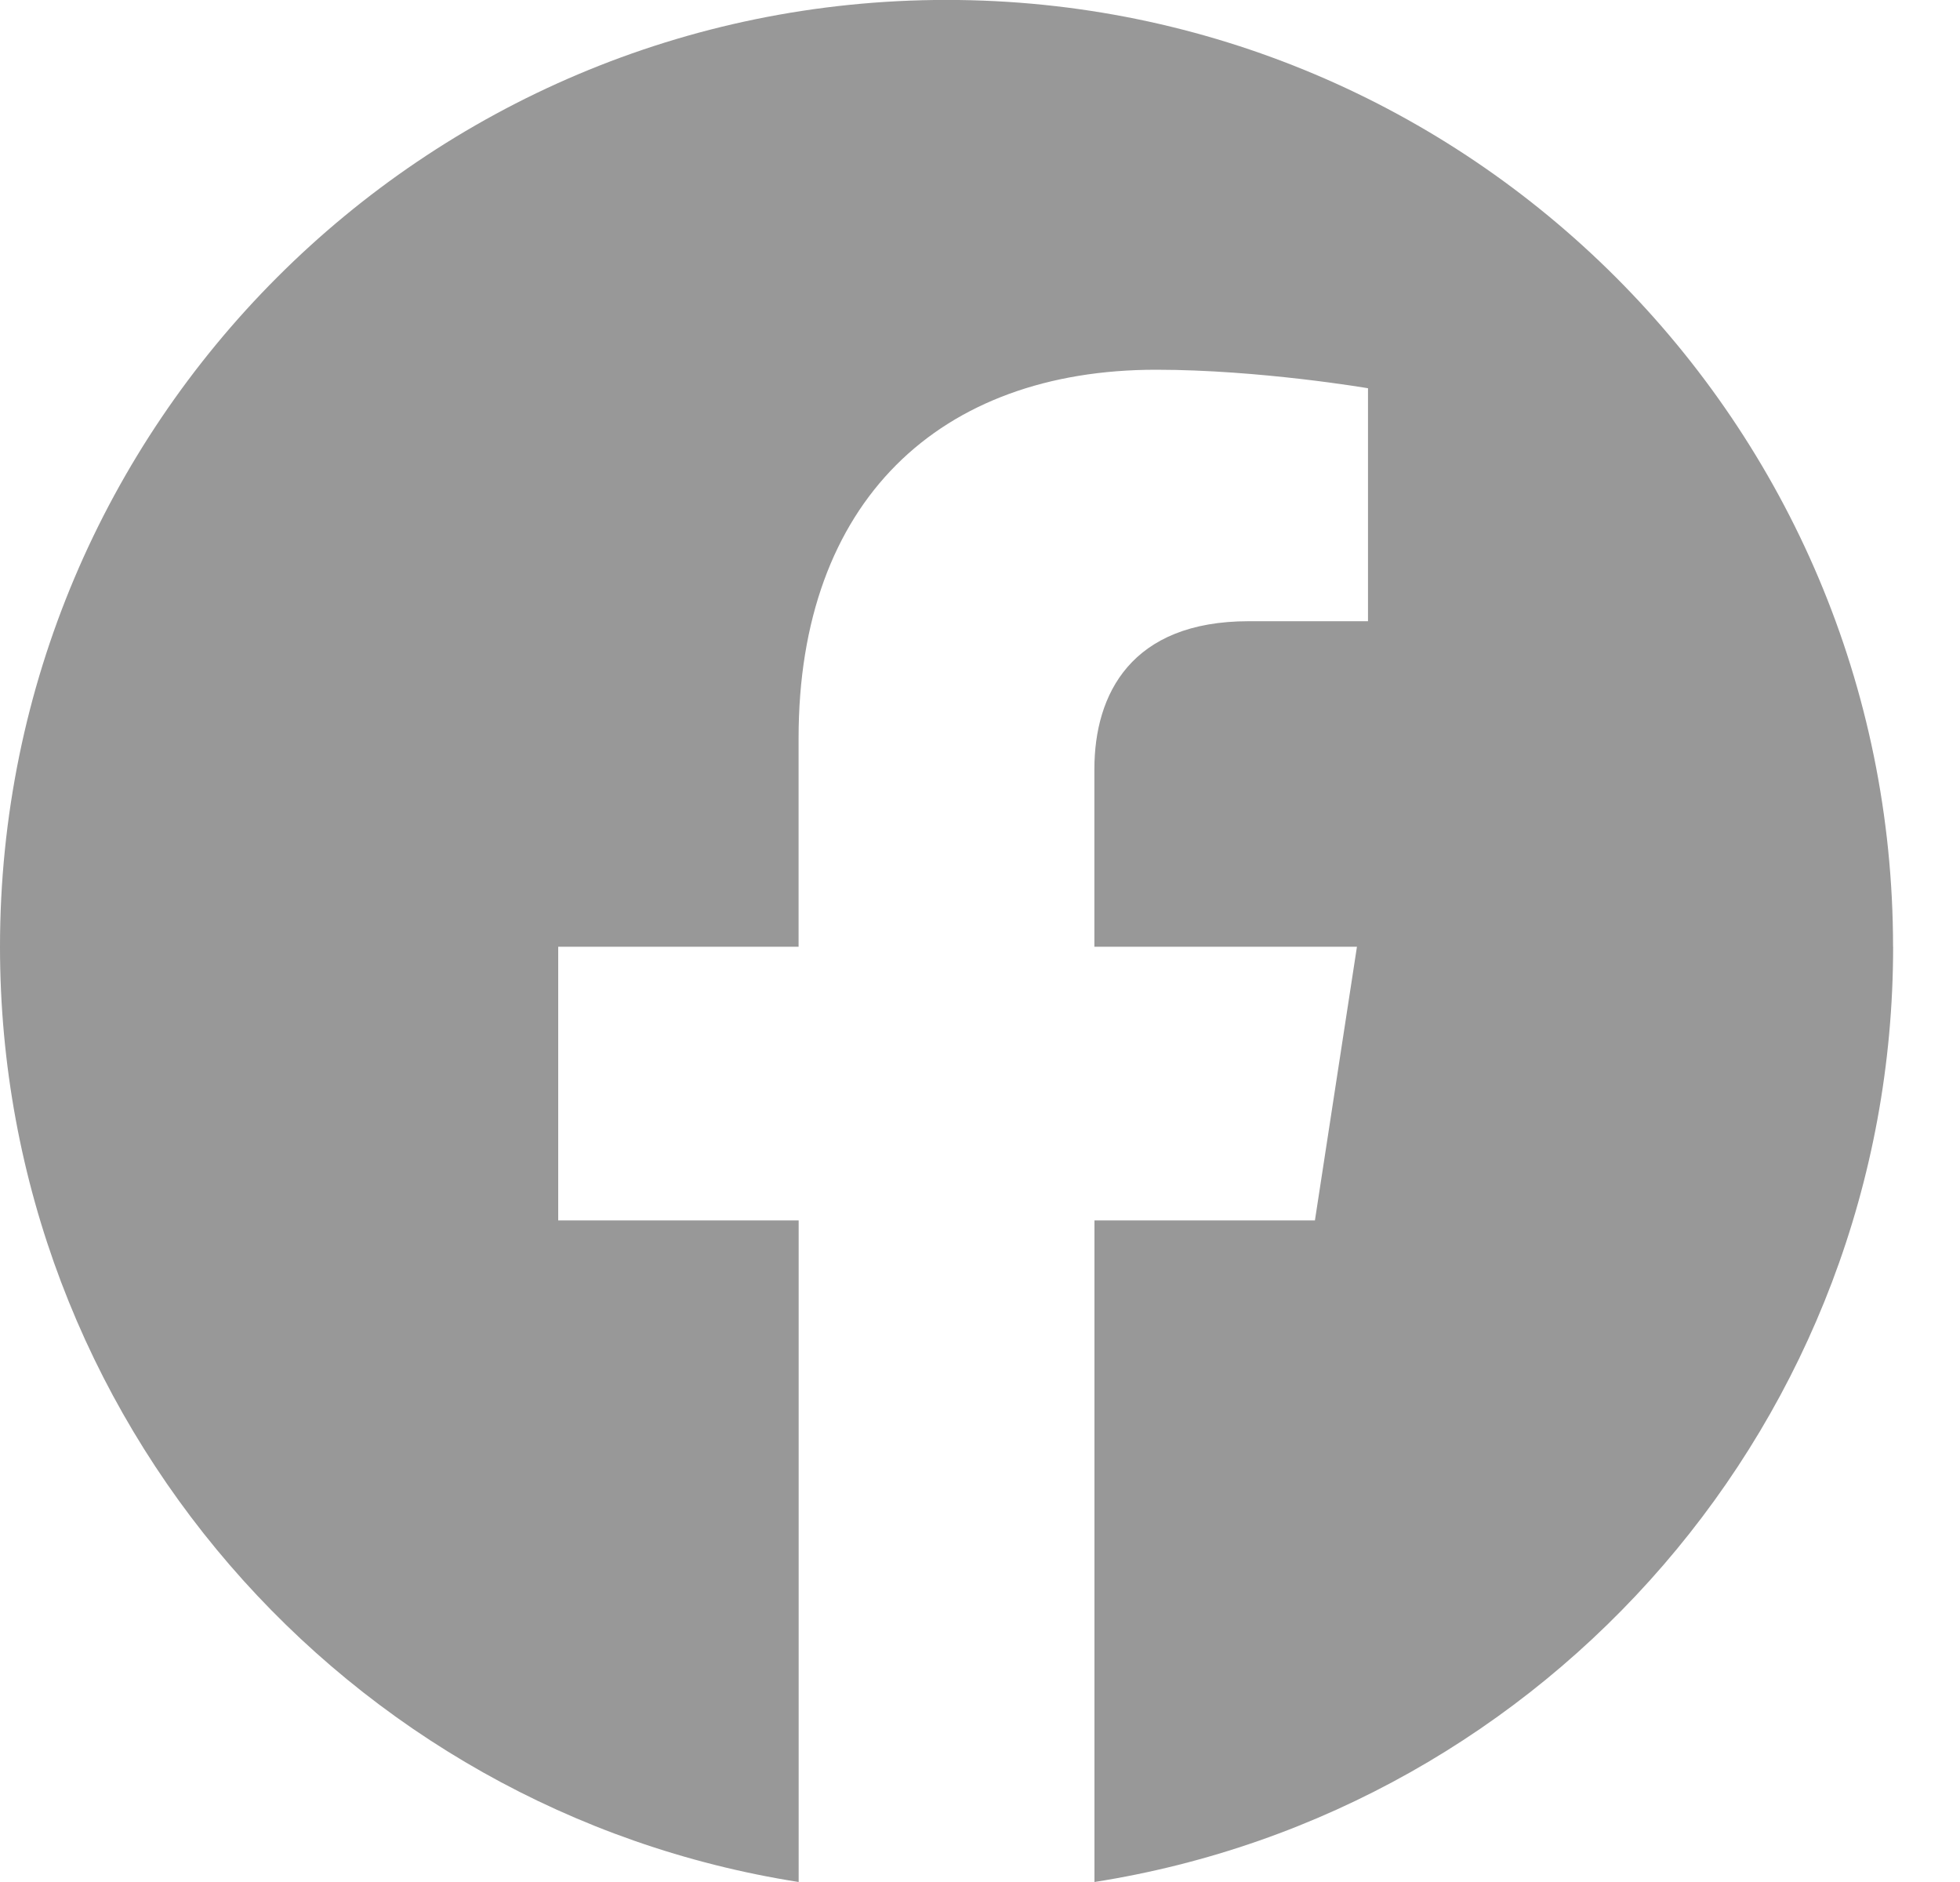 <svg width="25" height="24" xmlns="http://www.w3.org/2000/svg"><path d="M24.146 12.073c0-6.668-5.405-12.074-12.074-12.074C5.404 0 0 5.405 0 12.073c0 6.026 4.415 11.021 10.187 11.927v-8.437H7.12v-3.49h3.066v-2.66c0-3.026 1.802-4.698 4.56-4.698 1.321 0 2.703.236 2.703.236v2.971h-1.522c-1.5 0-1.968.931-1.968 1.886v2.265h3.349l-.536 3.49H13.96V24c5.772-.906 10.187-5.9 10.187-11.927" fill="#989898" fill-rule="evenodd"/></svg>
